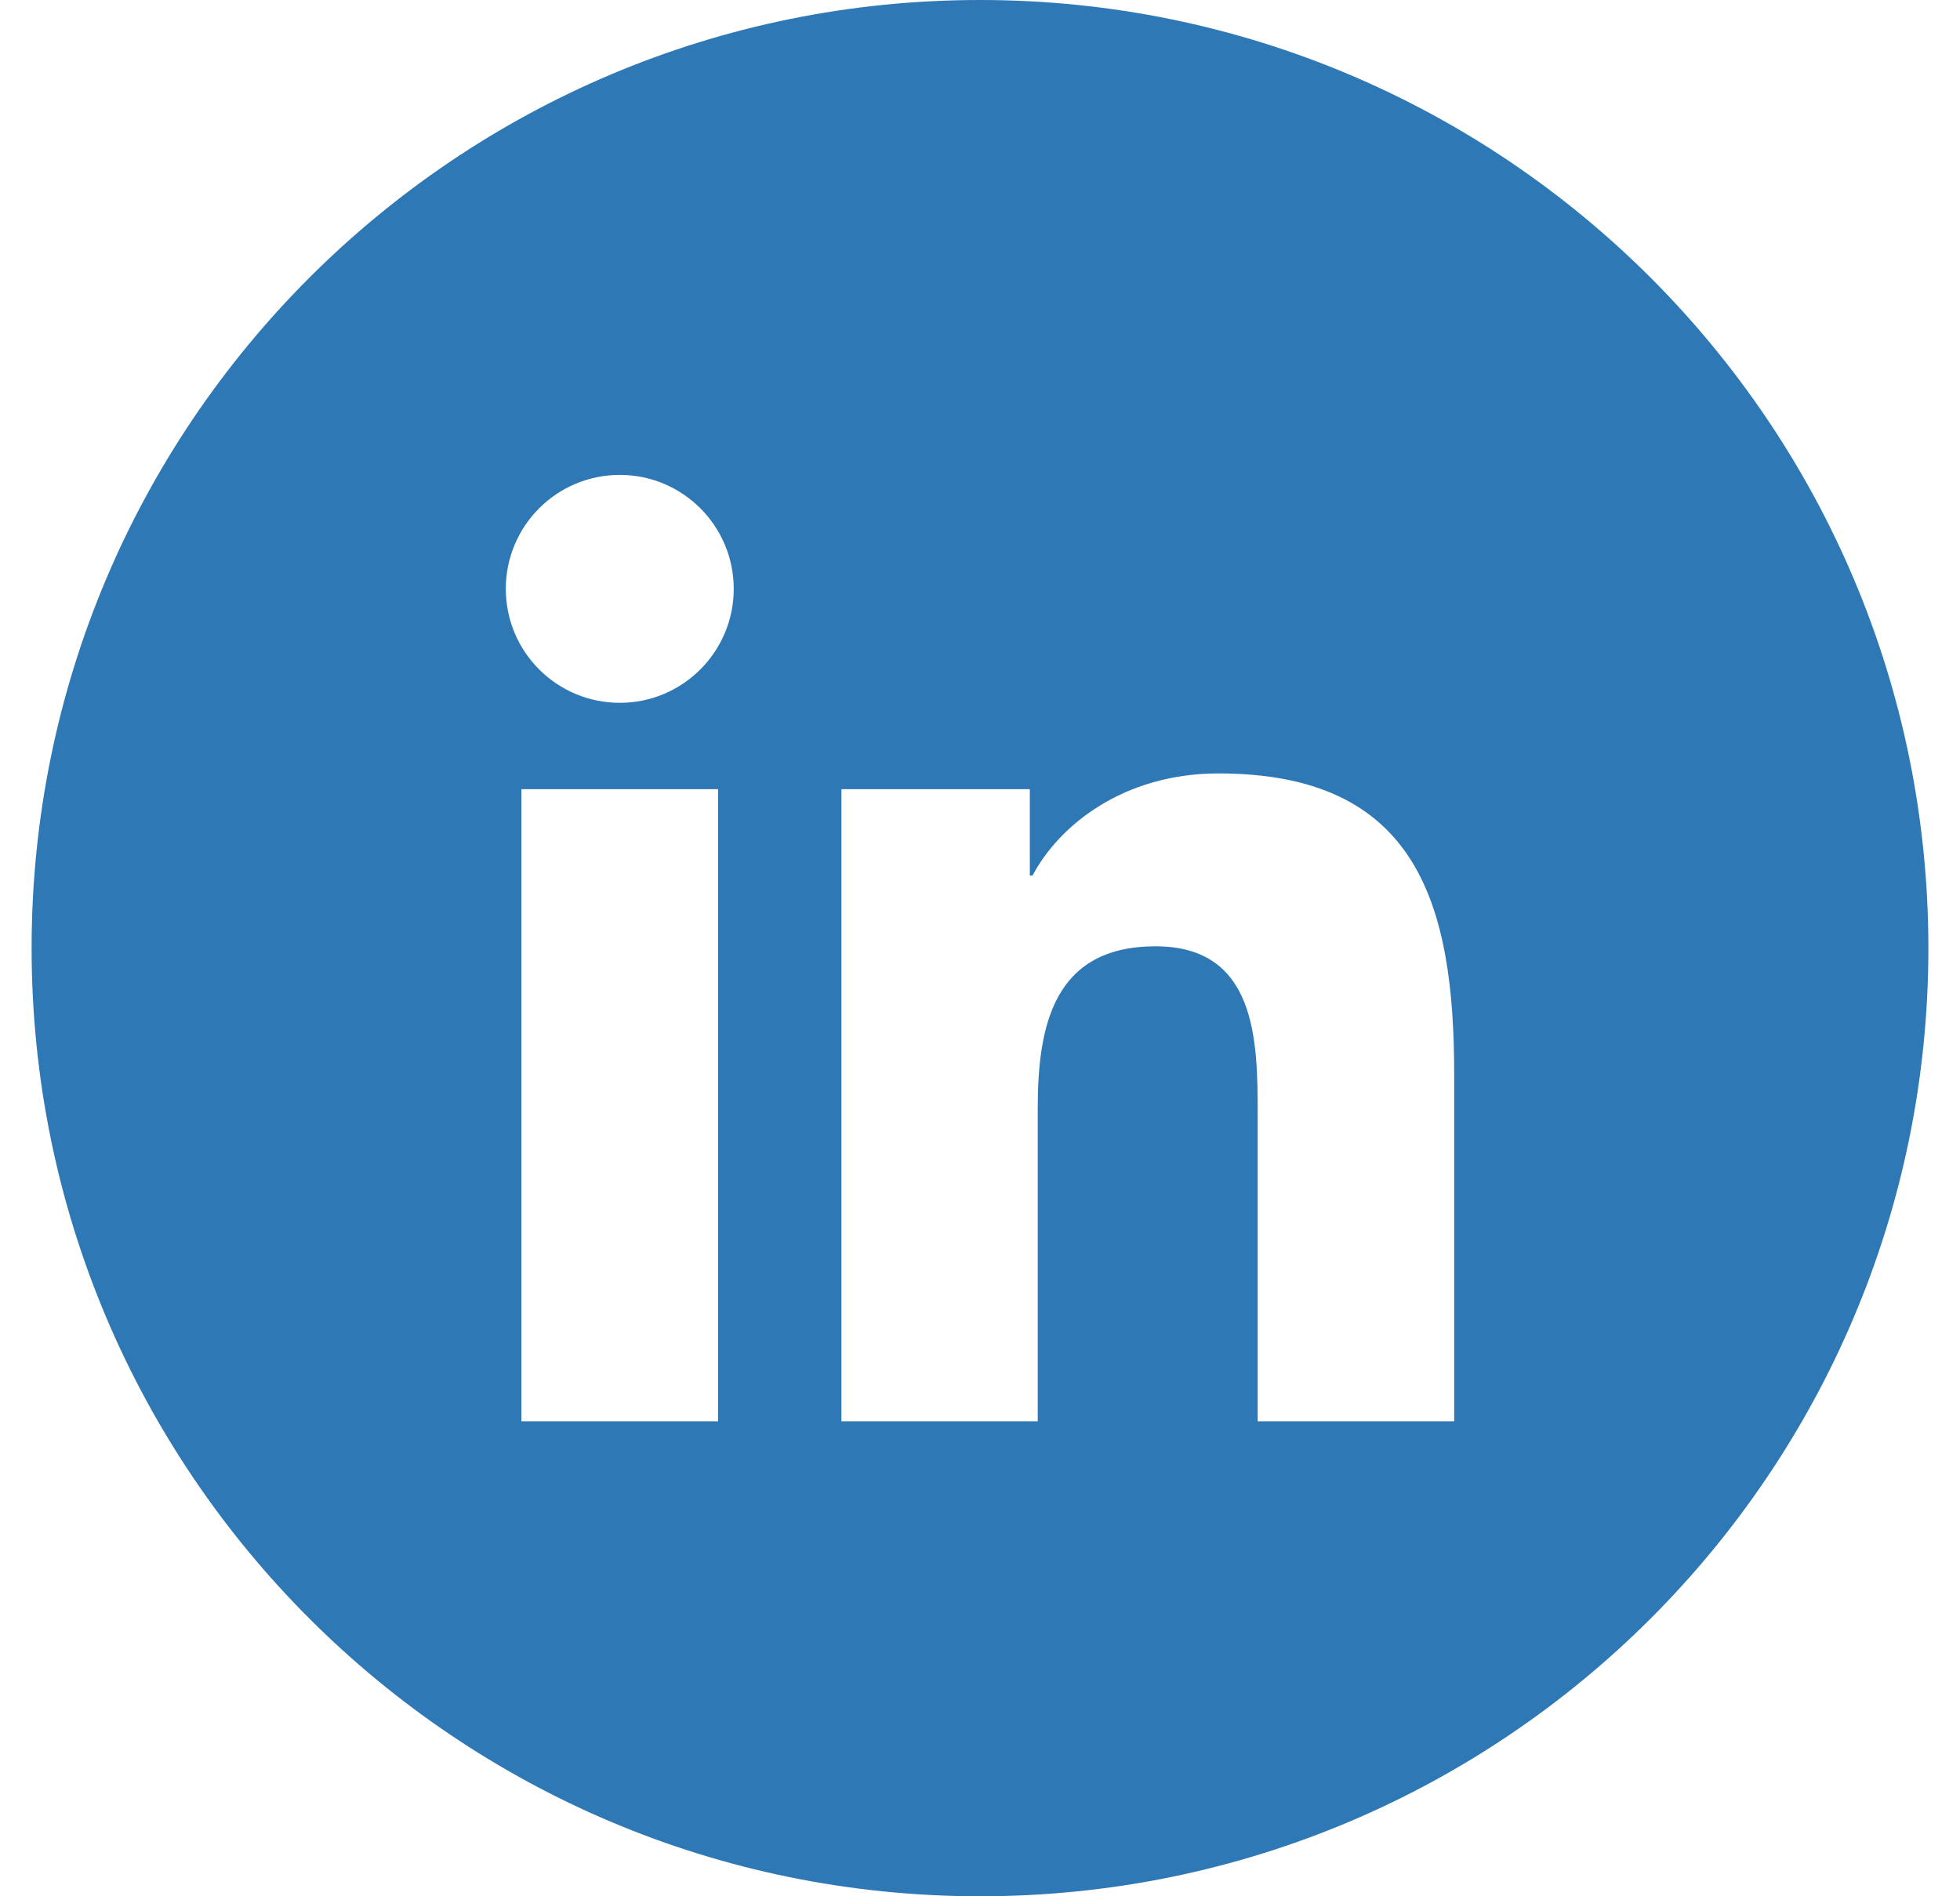 <svg width="31" height="30" viewBox="0 0 31 30" fill="none" xmlns="http://www.w3.org/2000/svg">
<g clip-path="url(#clip0_263_239)">
<path fill-rule="evenodd" clip-rule="evenodd" d="M23 22.486H19.892V17.622C19.892 16.462 19.872 14.971 18.277 14.971C16.66 14.971 16.413 16.235 16.413 17.54V22.486H13.308V12.485H16.288V13.852H16.331C16.745 13.066 17.759 12.236 19.272 12.236C22.419 12.236 23 14.307 23 17.001V22.486ZM9.804 11.119C8.805 11.119 8 10.311 8 9.316C8 8.321 8.805 7.513 9.804 7.513C10.797 7.513 11.605 8.321 11.605 9.316C11.605 10.311 10.797 11.119 9.804 11.119ZM11.358 22.486H8.247V12.485H11.358V22.486ZM15.5 0C7.215 0 0.5 6.715 0.5 15C0.5 23.284 7.215 30 15.5 30C23.785 30 30.5 23.284 30.5 15C30.5 6.715 23.785 0 15.5 0Z" fill="#2E78B6"/>
</g>
<defs>
<clipPath id="clip0_263_239">
<rect width="30" height="30" fill="white" transform="translate(0.5)"/>
</clipPath>
</defs>
</svg>
